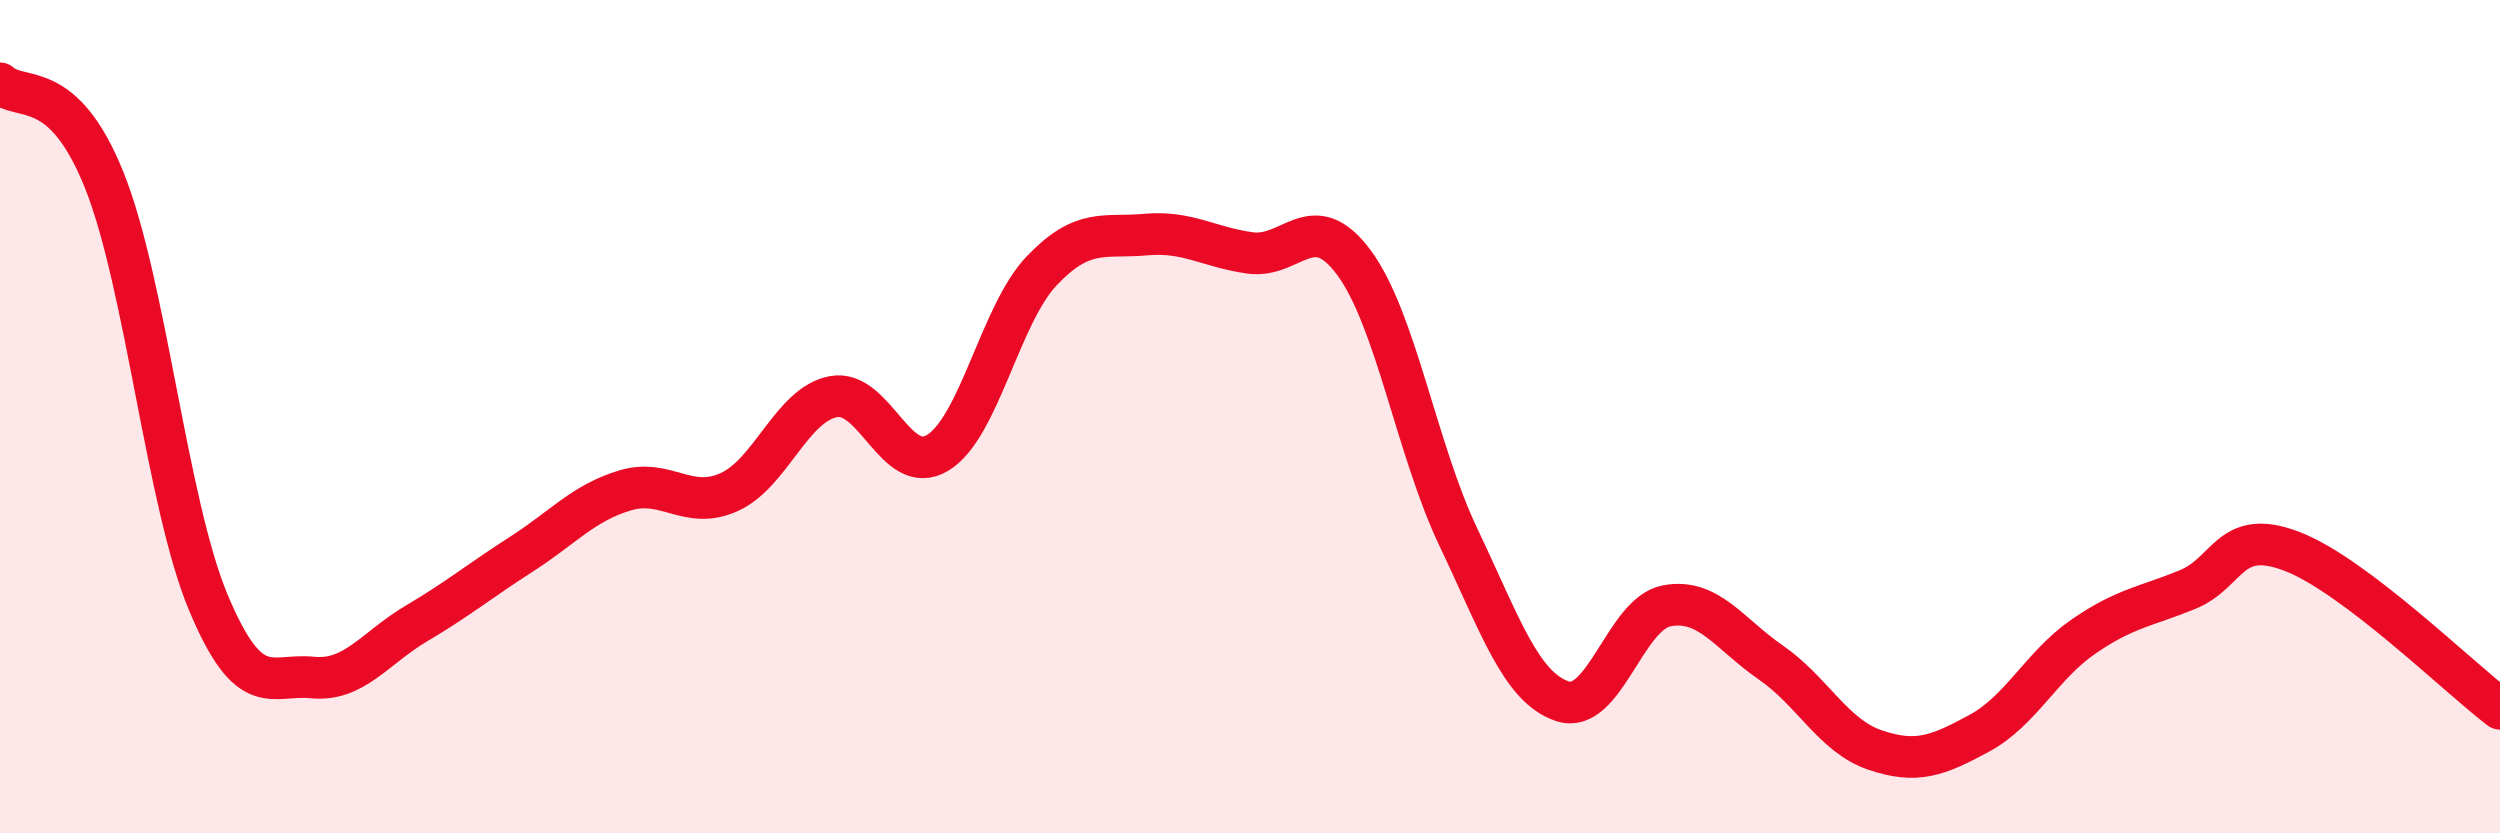 
    <svg width="60" height="20" viewBox="0 0 60 20" xmlns="http://www.w3.org/2000/svg">
      <path
        d="M 0,2 C 0.5,2.46 1.5,1.83 2.5,4.32 C 3.5,6.81 4,12.07 5,14.46 C 6,16.85 6.5,16.16 7.5,16.26 C 8.5,16.36 9,15.55 10,14.96 C 11,14.37 11.5,13.95 12.5,13.31 C 13.5,12.67 14,12.07 15,11.77 C 16,11.47 16.5,12.26 17.5,11.81 C 18.5,11.36 19,9.71 20,9.52 C 21,9.33 21.5,11.47 22.5,10.87 C 23.5,10.27 24,7.55 25,6.5 C 26,5.45 26.5,5.72 27.5,5.63 C 28.5,5.54 29,5.93 30,6.07 C 31,6.21 31.5,4.95 32.5,6.31 C 33.5,7.67 34,10.79 35,12.89 C 36,14.99 36.5,16.5 37.5,16.83 C 38.5,17.16 39,14.73 40,14.54 C 41,14.35 41.5,15.21 42.5,15.9 C 43.5,16.59 44,17.66 45,18 C 46,18.34 46.5,18.14 47.5,17.6 C 48.5,17.06 49,15.97 50,15.28 C 51,14.59 51.5,14.56 52.5,14.15 C 53.5,13.74 53.5,12.66 55,13.23 C 56.5,13.8 59,16.25 60,17.01L60 20L0 20Z"
        fill="#EB0A25"
        opacity="0.1"
        stroke-linecap="round"
        stroke-linejoin="round"
      />
      <path
        d="M 0,2 C 0.5,2.46 1.5,1.83 2.5,4.32 C 3.5,6.81 4,12.07 5,14.46 C 6,16.85 6.5,16.16 7.5,16.26 C 8.5,16.36 9,15.55 10,14.96 C 11,14.37 11.5,13.95 12.5,13.31 C 13.5,12.67 14,12.07 15,11.77 C 16,11.47 16.5,12.26 17.5,11.81 C 18.5,11.36 19,9.71 20,9.52 C 21,9.33 21.5,11.47 22.5,10.87 C 23.5,10.27 24,7.55 25,6.5 C 26,5.45 26.5,5.72 27.5,5.63 C 28.5,5.54 29,5.93 30,6.07 C 31,6.21 31.5,4.95 32.5,6.31 C 33.5,7.67 34,10.79 35,12.89 C 36,14.99 36.5,16.5 37.5,16.83 C 38.5,17.16 39,14.73 40,14.54 C 41,14.35 41.5,15.21 42.5,15.9 C 43.5,16.59 44,17.66 45,18 C 46,18.34 46.5,18.14 47.5,17.6 C 48.5,17.06 49,15.97 50,15.28 C 51,14.59 51.5,14.56 52.5,14.15 C 53.5,13.74 53.5,12.66 55,13.23 C 56.5,13.8 59,16.25 60,17.01"
        stroke="#EB0A25"
        stroke-width="1"
        fill="none"
        stroke-linecap="round"
        stroke-linejoin="round"
      />
    </svg>
  